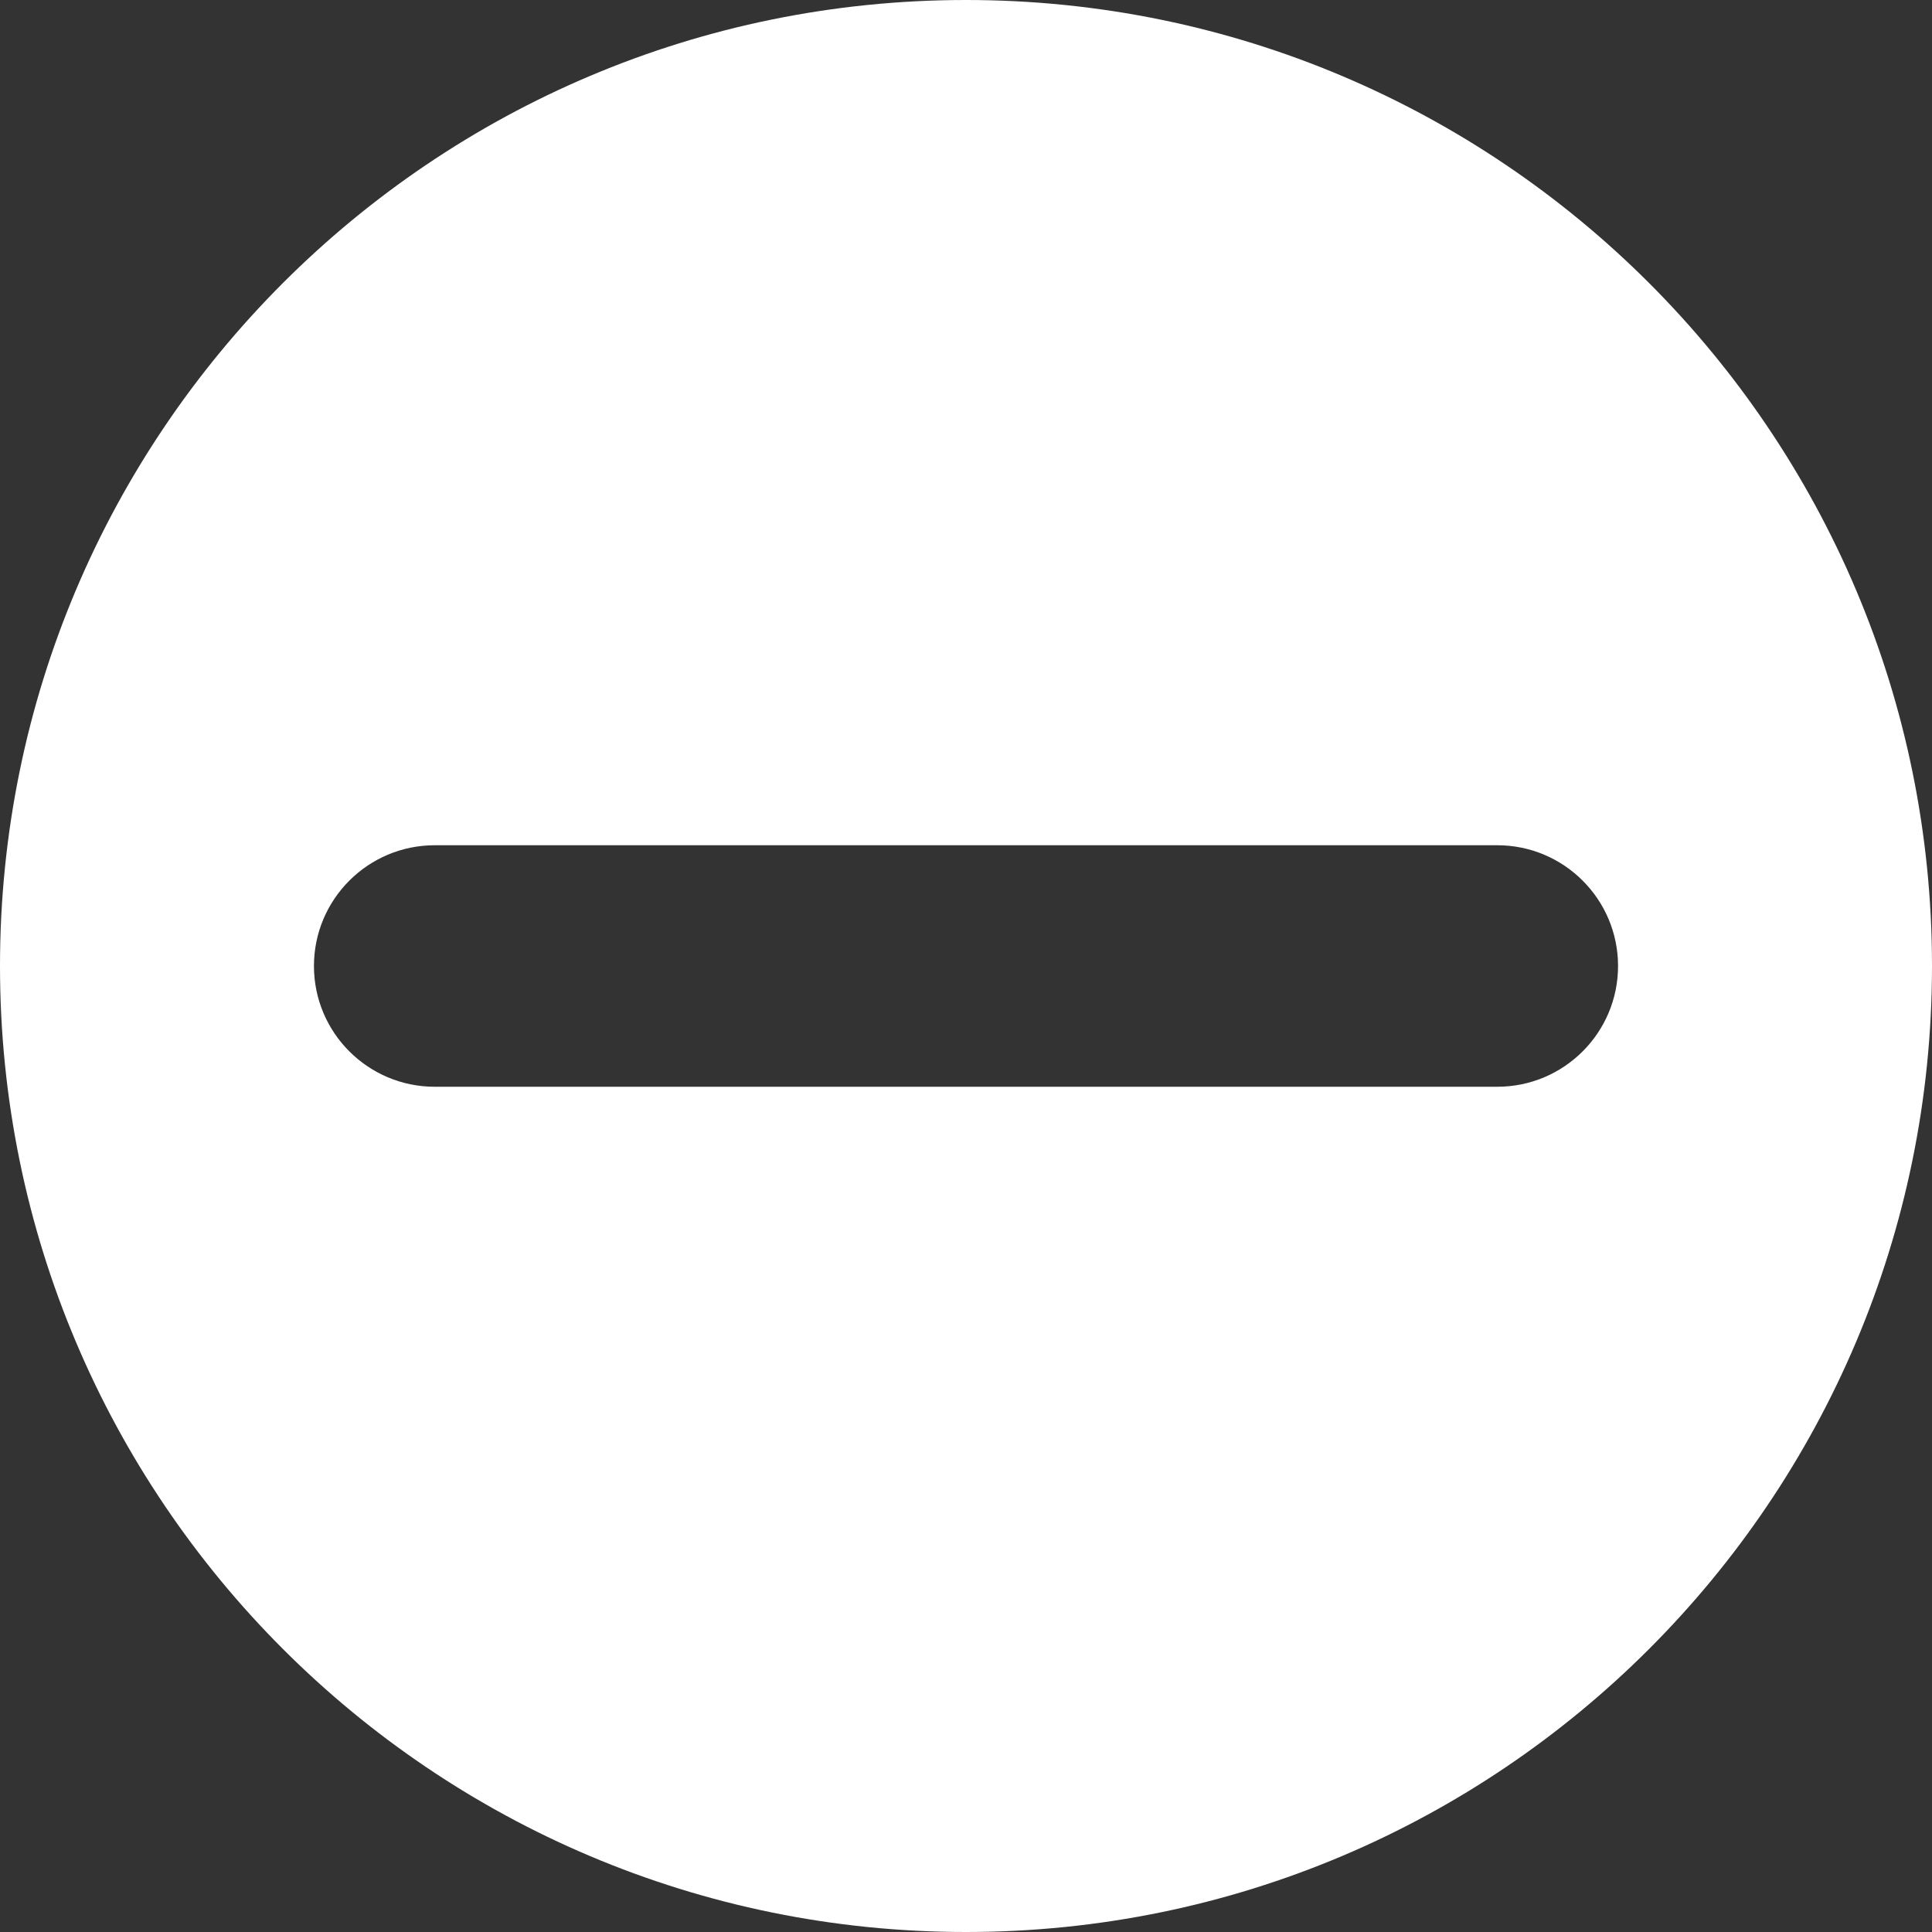 <?xml version="1.0" encoding="UTF-8"?><svg id="b" xmlns="http://www.w3.org/2000/svg" viewBox="0 0 100 100"><rect x="0" y="0" width="100" height="100" fill="#333333" stroke="none"/><defs><style>.d{fill:#fff;}</style></defs><g id="c"><path class="d" d="M100,50c0,27.61-22.39,50-50,50S0,77.61,0,50,22.39,0,50,0s50,22.39,50,50ZM77.5,43.75H22.5c-3.45,0-6.25,2.8-6.25,6.25s2.8,6.25,6.25,6.25h55c3.45,0,6.25-2.8,6.25-6.25s-2.8-6.25-6.25-6.25Z"/></g></svg>
